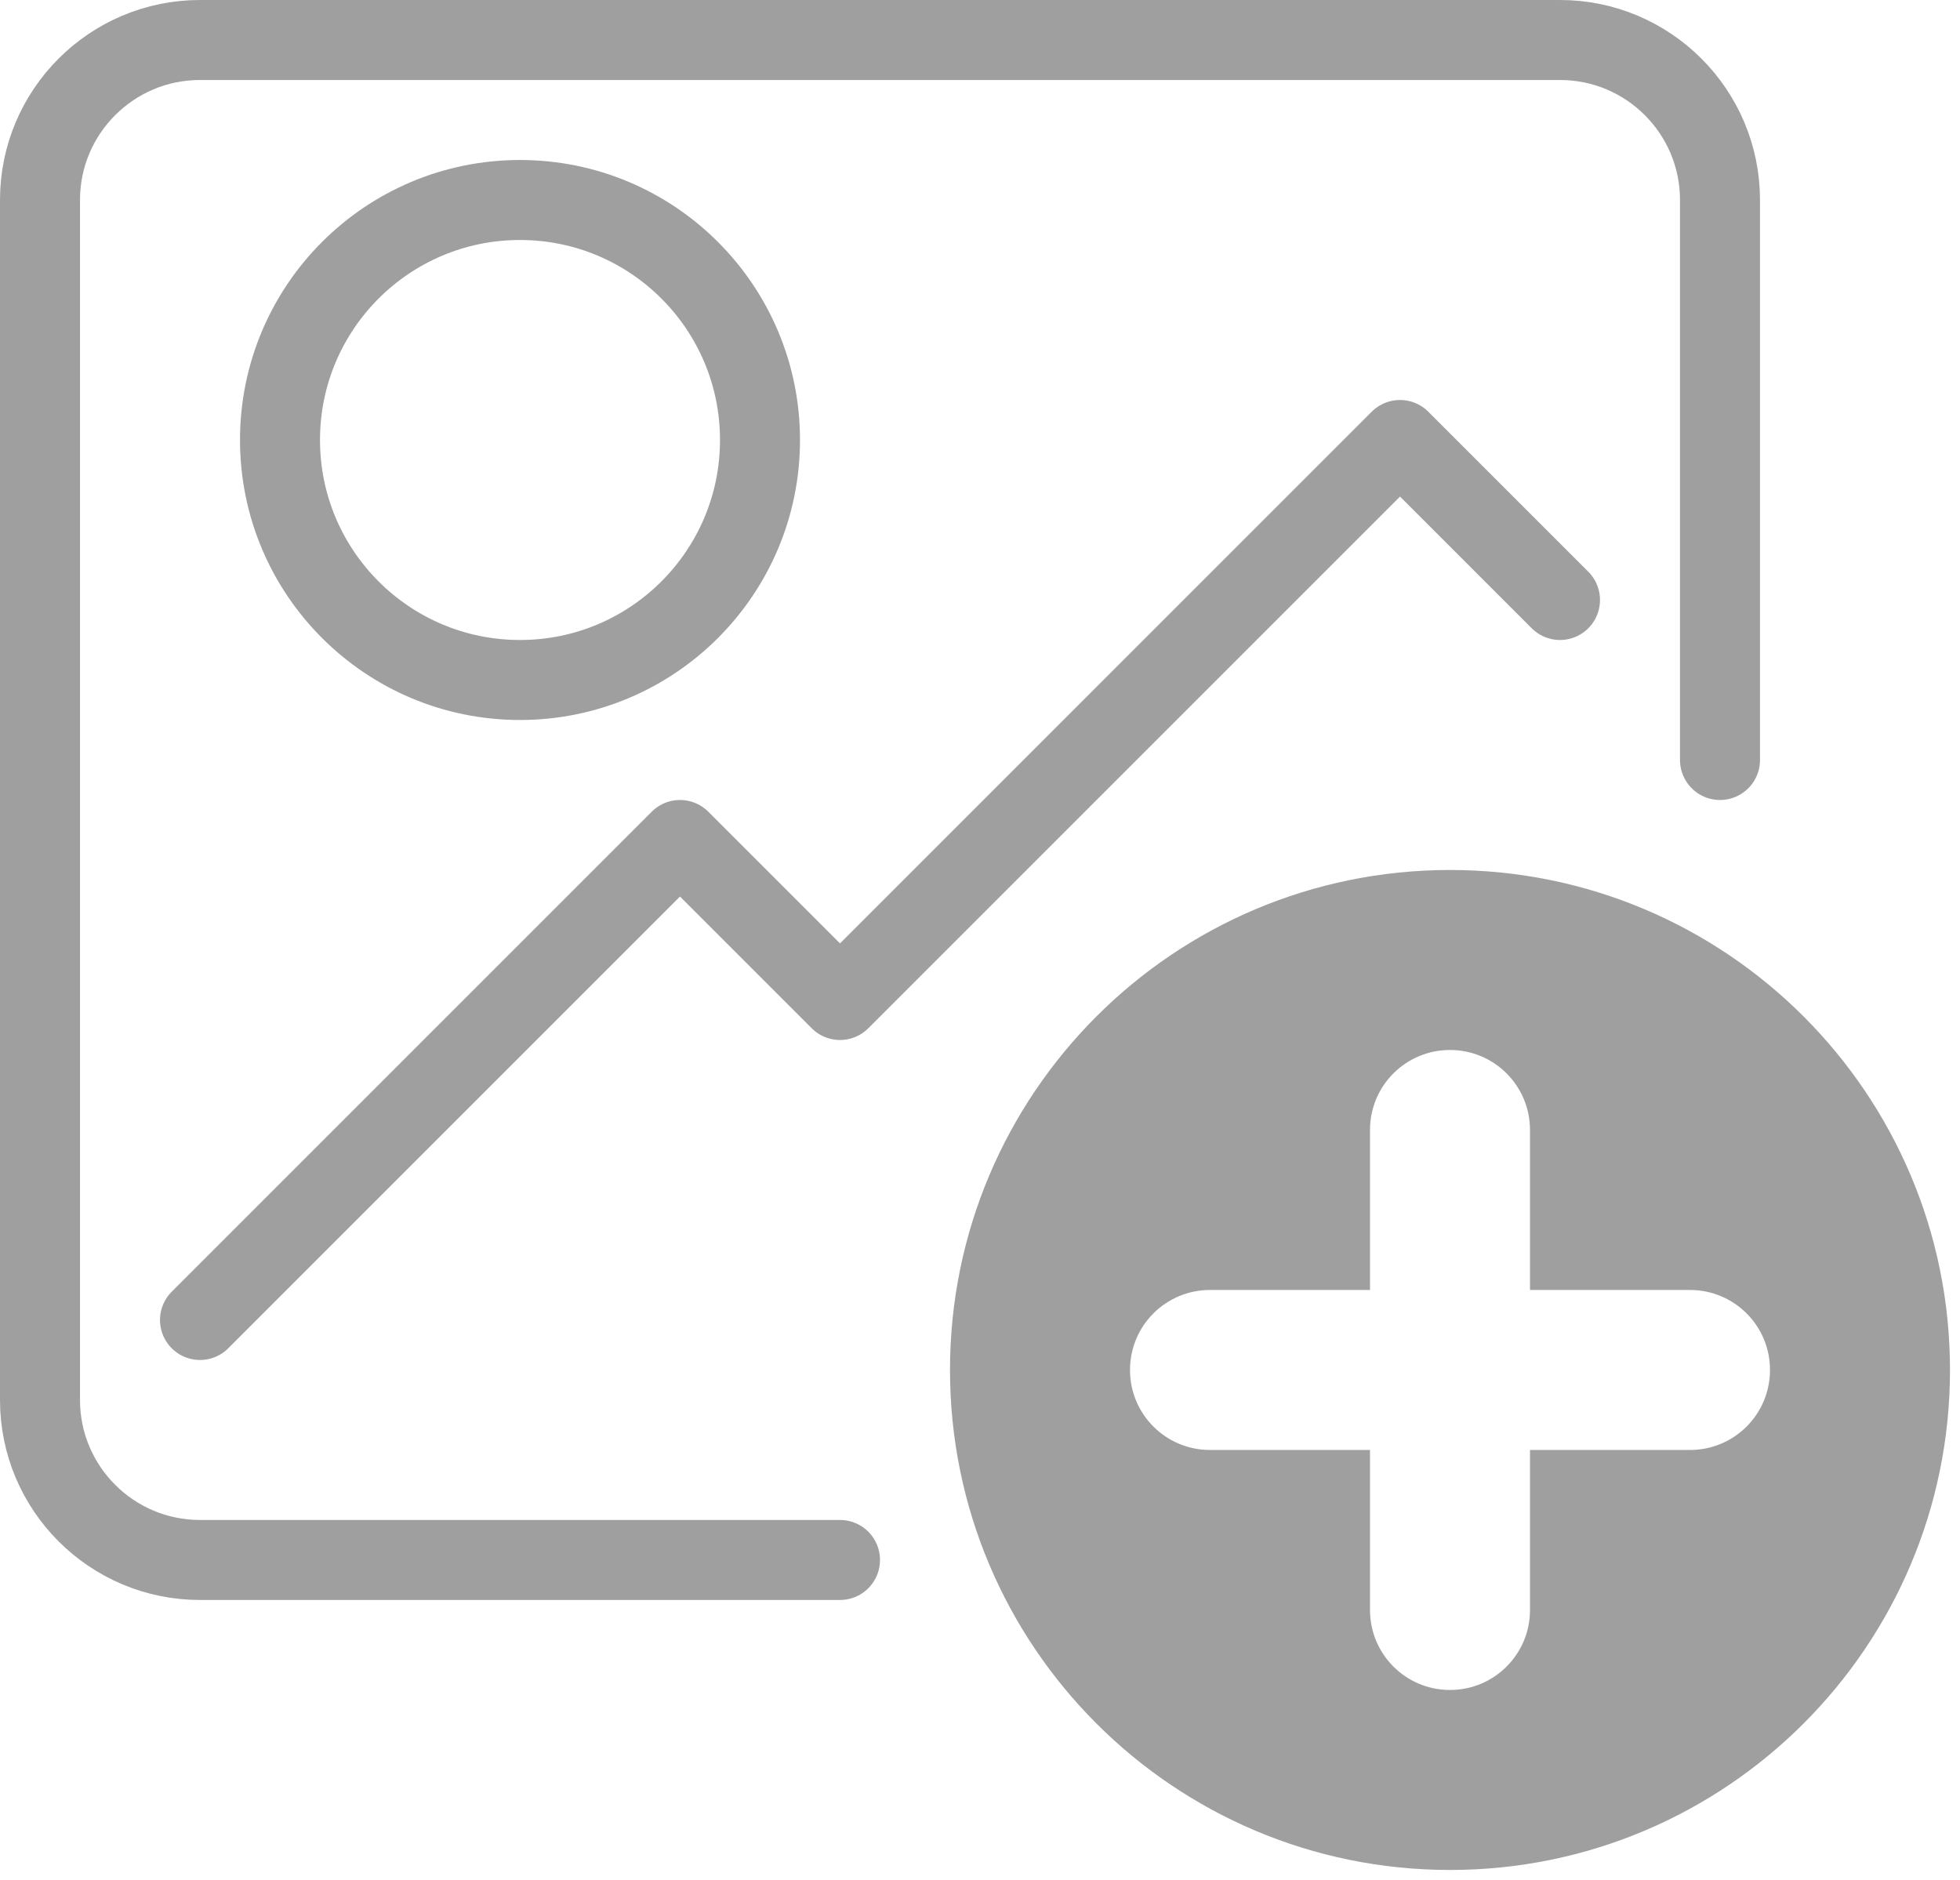 <svg width="49px" height="47px" viewBox="0 0 49 47" version="1.1" xmlns="http://www.w3.org/2000/svg" xmlns:xlink="http://www.w3.org/1999/xlink">
    <title>add-image</title>
    <g id="Symbols" stroke="none" stroke-width="1" fill="none" fill-rule="evenodd">
        <g id="wireframe/screenshot/add" transform="translate(-115, -25)">
            <g id="Group-9" transform="translate(116, 26)">
                <path d="M20,38 L4,38 C1.792,38 0,36.208 0,34 L0,4 C0,1.792 1.792,0 4,0 L38,0 C40.208,0 42,1.792 42,4 L42,18" id="Stroke-1" stroke-opacity="0.498" stroke="#404040" stroke-width="2" stroke-linecap="round" stroke-linejoin="round"></path>
                <polyline id="Stroke-3" stroke-opacity="0.498" stroke="#404040" stroke-width="2" stroke-linecap="round" stroke-linejoin="round" points="4 32 16 20 20 24 34 10 38 14"></polyline>
                <path d="M18,10 C18,13.314 15.314,16 12,16 C8.686,16 6,13.314 6,10 C6,6.686 8.686,4 12,4 C15.314,4 18,6.686 18,10 Z" id="Stroke-5" stroke-opacity="0.498" stroke="#404040" stroke-width="2" stroke-linecap="round" stroke-linejoin="round"></path>
                <path d="M41.25,35.25 L37.25,35.25 L37.25,39.25 C37.25,40.356 36.356,41.25 35.25,41.25 C34.144,41.25 33.25,40.356 33.25,39.25 L33.25,35.25 L29.25,35.25 C28.144,35.25 27.25,34.356 27.25,33.25 C27.25,32.144 28.144,31.25 29.25,31.25 L33.25,31.25 L33.25,27.25 C33.25,26.144 34.144,25.25 35.25,25.25 C36.356,25.25 37.25,26.144 37.25,27.25 L37.25,31.25 L41.25,31.25 C42.356,31.25 43.25,32.144 43.25,33.25 C43.25,34.356 42.356,35.25 41.25,35.25 M35.25,20.75 C28.346,20.75 22.75,26.346 22.75,33.25 C22.75,40.154 28.346,45.75 35.25,45.75 C42.154,45.75 47.75,40.154 47.75,33.25 C47.75,26.346 42.154,20.75 35.25,20.75" id="Fill-7" fill-opacity="0.498" fill="#404040"></path>
            </g>
        </g>
    </g>
</svg>
